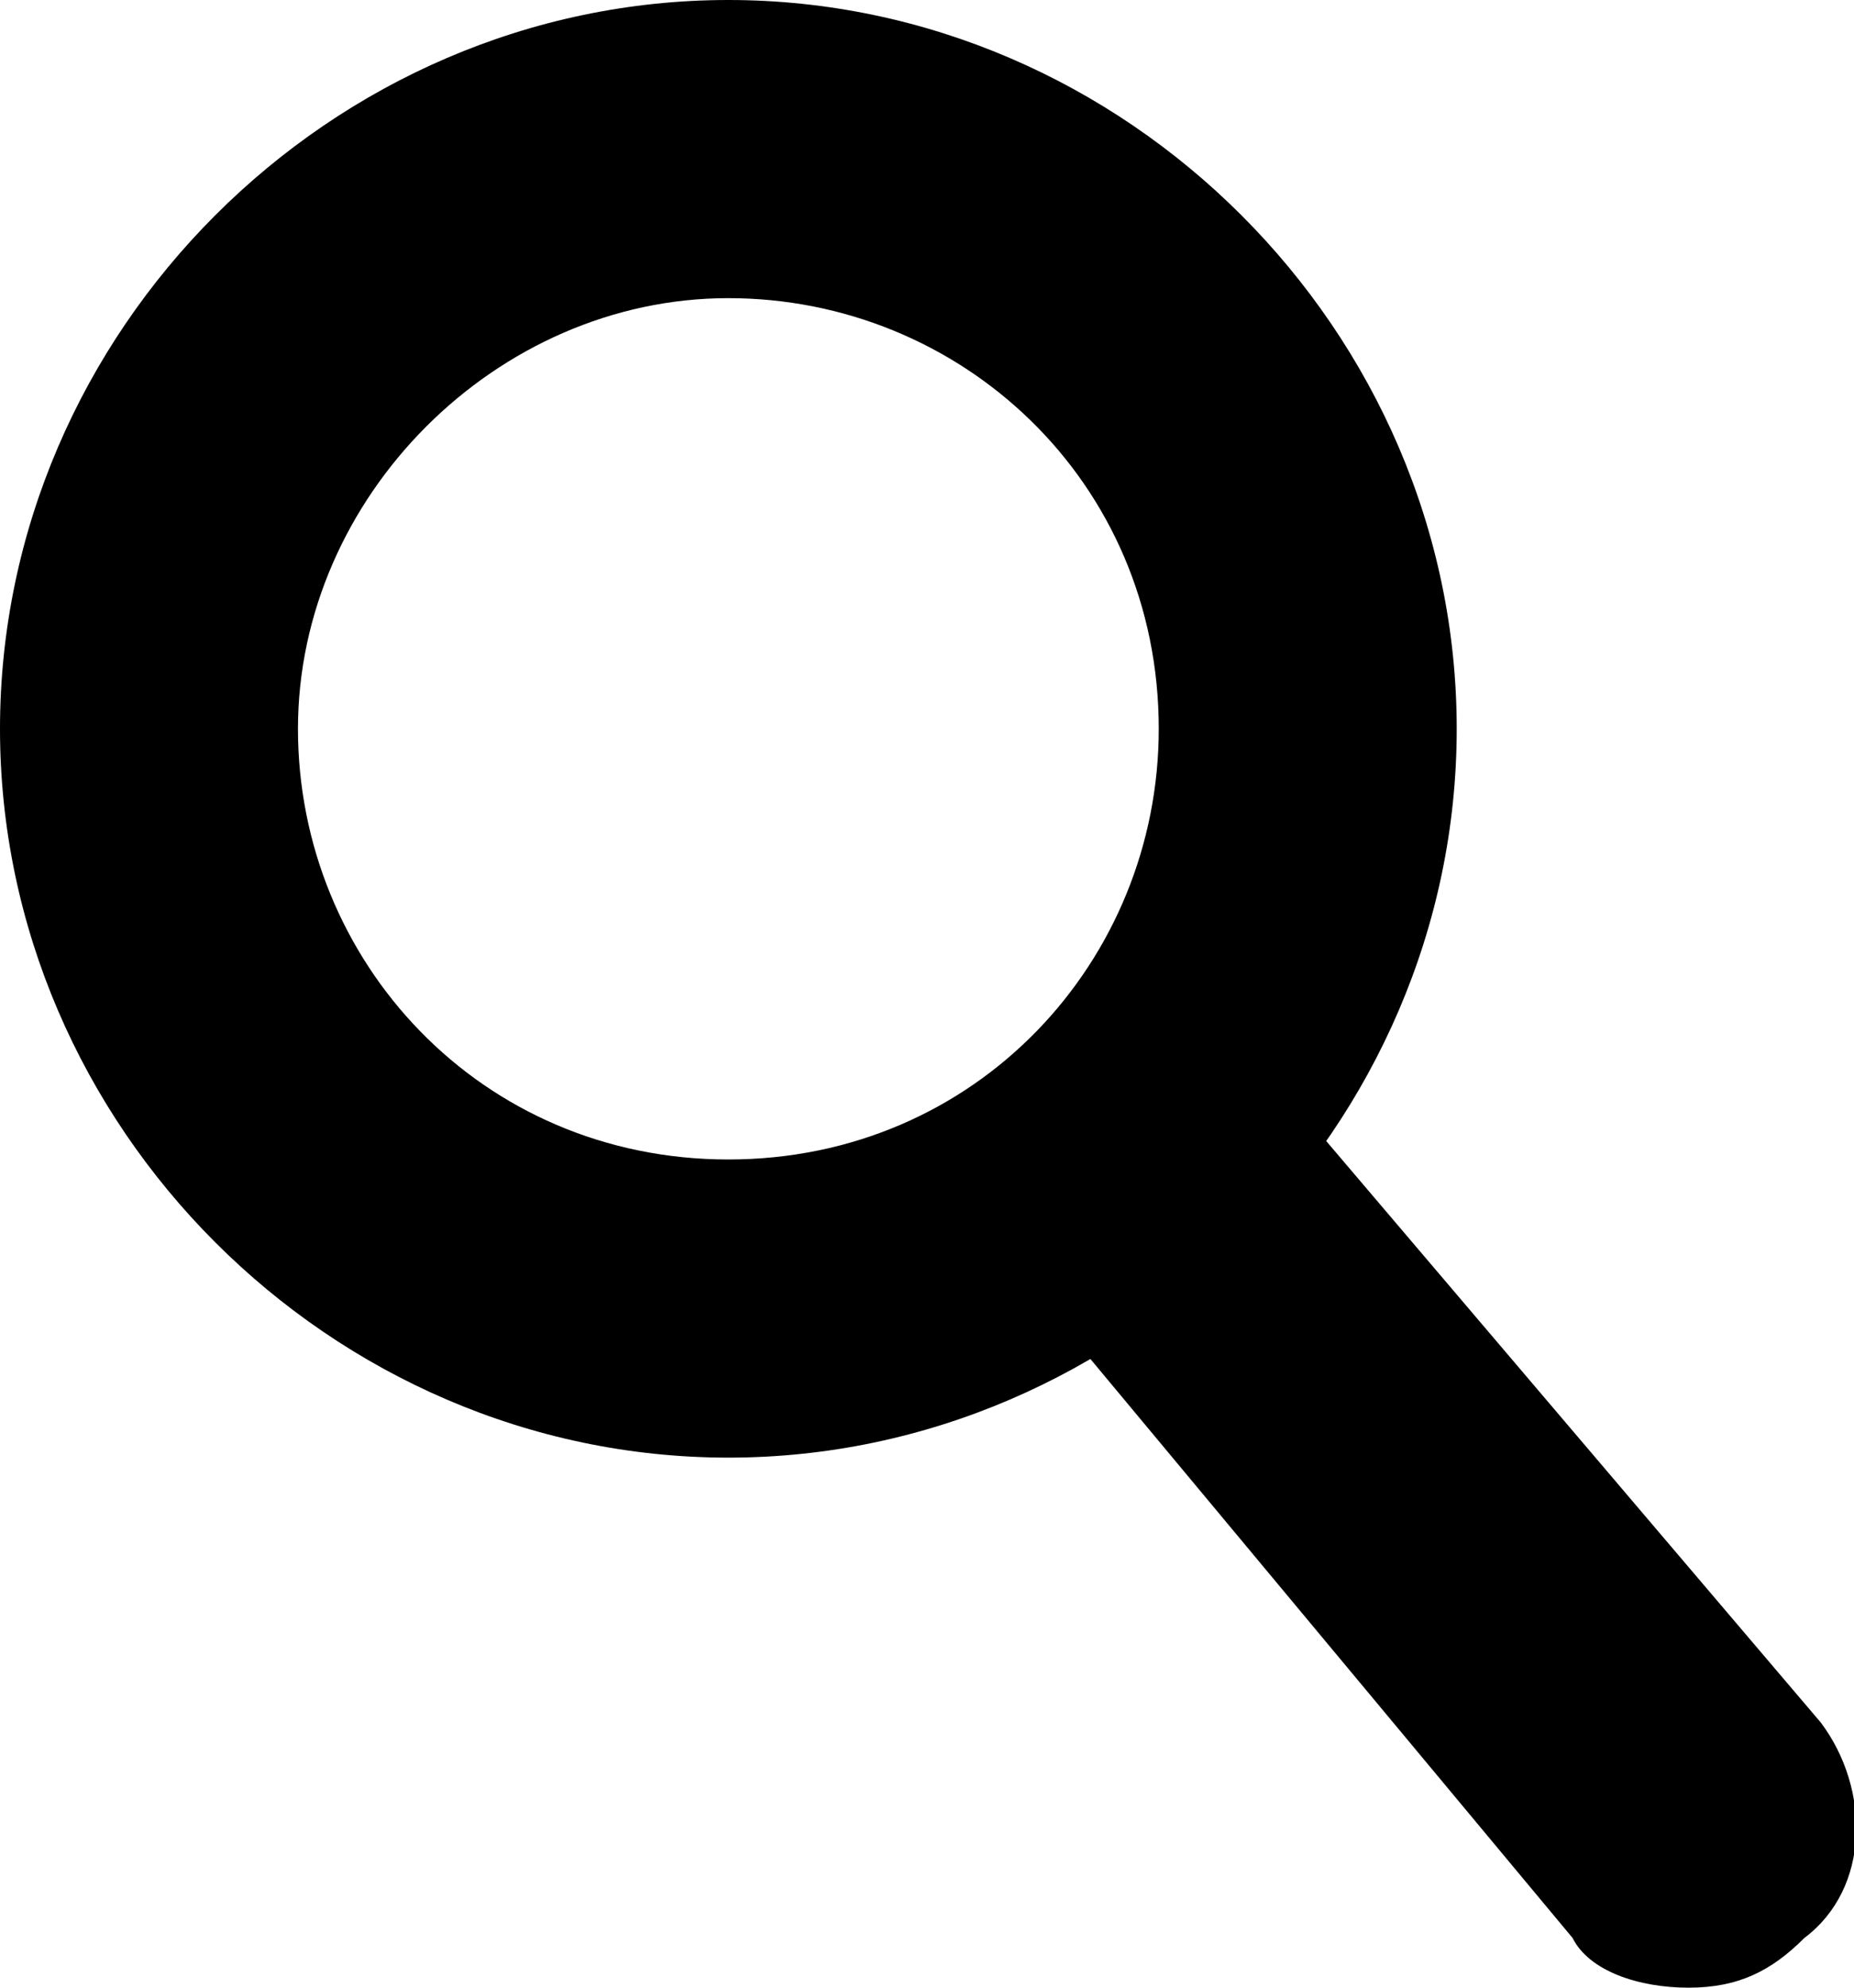 <?xml version="1.0" encoding="utf-8"?>
<!-- Generator: Adobe Illustrator 24.2.1, SVG Export Plug-In . SVG Version: 6.00 Build 0)  -->
<svg version="1.1" id="Layer_1" xmlns="http://www.w3.org/2000/svg" xmlns:xlink="http://www.w3.org/1999/xlink" x="0px" y="0px"
	 viewBox="0 0 11.2 12" style="enable-background:new 0 0 11.2 12;" xml:space="preserve">
<g id="Layer_2_1_">
	<g id="Design">
		<path d="M4.4,8.8C2,8.8,0,6.8,0,4.4S2,0,4.4,0s4.4,2,4.4,4.4C8.8,6.8,6.8,8.8,4.4,8.8z M4.4,1.8c-1.4,0-2.6,1.2-2.6,2.6
			S2.9,7,4.4,7S7,5.8,7,4.4l0,0C7,2.9,5.8,1.8,4.4,1.8z"/>
		<path d="M10.2,12c-0.3,0-0.6-0.1-0.7-0.3L6,7.5l1-1.8l4,4.7c0.3,0.4,0.3,1-0.1,1.3C10.7,11.9,10.5,12,10.2,12z"/>
	</g>
</g>
</svg>
